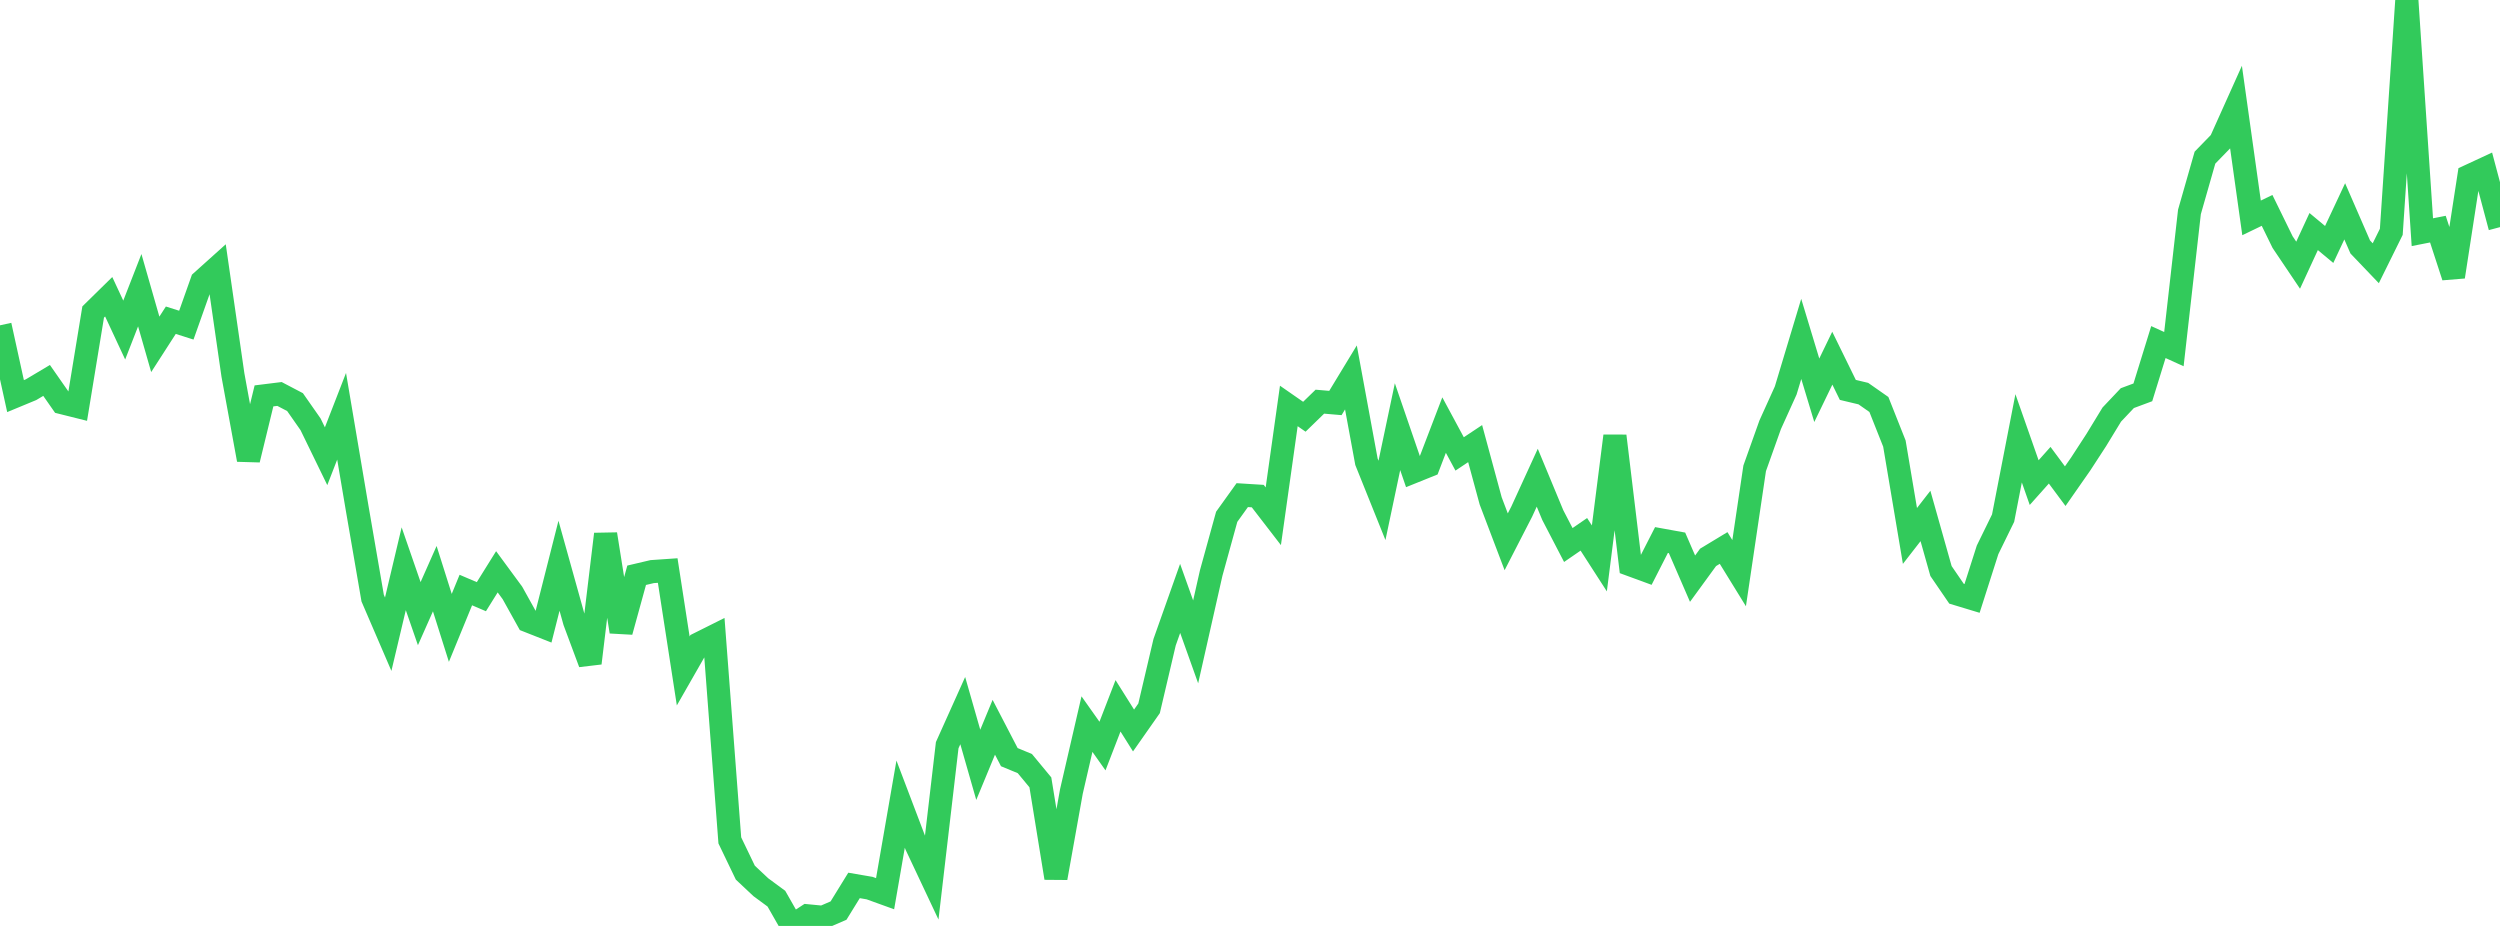<?xml version="1.0" standalone="no"?>
<!DOCTYPE svg PUBLIC "-//W3C//DTD SVG 1.1//EN" "http://www.w3.org/Graphics/SVG/1.1/DTD/svg11.dtd">

<svg width="135" height="50" viewBox="0 0 135 50" preserveAspectRatio="none" 
  xmlns="http://www.w3.org/2000/svg"
  xmlns:xlink="http://www.w3.org/1999/xlink">


<polyline points="0.0, 17.567 0.839, 21.39 1.677, 21.043 2.516, 20.543 3.354, 21.744 4.193, 21.954 5.031, 16.848 5.87, 16.025 6.708, 17.823 7.547, 15.671 8.385, 18.595 9.224, 17.292 10.062, 17.558 10.901, 15.19 11.739, 14.437 12.578, 20.249 13.416, 24.825 14.255, 21.378 15.093, 21.274 15.932, 21.714 16.77, 22.912 17.609, 24.636 18.447, 22.479 19.286, 27.44 20.124, 32.3 20.963, 34.248 21.801, 30.713 22.64, 33.137 23.478, 31.247 24.317, 33.905 25.155, 31.862 25.994, 32.221 26.832, 30.877 27.671, 32.018 28.509, 33.526 29.348, 33.857 30.186, 30.55 31.025, 33.558 31.863, 35.808 32.702, 28.844 33.54, 34.111 34.379, 31.064 35.217, 30.867 36.056, 30.809 36.894, 36.231 37.733, 34.764 38.571, 34.345 39.41, 45.38 40.248, 47.123 41.087, 47.911 41.925, 48.528 42.764, 50.0 43.602, 49.453 44.441, 49.534 45.28, 49.172 46.118, 47.813 46.957, 47.957 47.795, 48.26 48.634, 43.424 49.472, 45.63 50.311, 47.41 51.149, 40.24 51.988, 38.373 52.826, 41.301 53.665, 39.273 54.503, 40.886 55.342, 41.234 56.18, 42.247 57.019, 47.41 57.857, 42.734 58.696, 39.102 59.534, 40.287 60.373, 38.114 61.211, 39.447 62.05, 38.25 62.888, 34.682 63.727, 32.314 64.565, 34.661 65.404, 30.945 66.242, 27.907 67.081, 26.737 67.919, 26.789 68.758, 27.878 69.596, 21.921 70.435, 22.504 71.273, 21.69 72.112, 21.762 72.95, 20.381 73.789, 24.936 74.627, 27.021 75.466, 23.041 76.304, 25.481 77.143, 25.143 77.981, 22.954 78.82, 24.512 79.658, 23.955 80.497, 27.05 81.335, 29.257 82.174, 27.625 83.012, 25.796 83.851, 27.817 84.689, 29.431 85.528, 28.854 86.366, 30.154 87.205, 23.542 88.043, 30.495 88.882, 30.803 89.72, 29.162 90.559, 29.314 91.398, 31.248 92.236, 30.098 93.075, 29.591 93.913, 30.951 94.752, 25.29 95.59, 22.938 96.429, 21.085 97.267, 18.301 98.106, 21.075 98.944, 19.342 99.783, 21.055 100.621, 21.255 101.46, 21.842 102.298, 23.954 103.137, 28.941 103.975, 27.862 104.814, 30.836 105.652, 32.061 106.491, 32.315 107.329, 29.692 108.168, 27.978 109.006, 23.668 109.845, 26.061 110.683, 25.122 111.522, 26.253 112.36, 25.052 113.199, 23.762 114.037, 22.386 114.876, 21.499 115.714, 21.187 116.553, 18.472 117.391, 18.853 118.23, 11.444 119.068, 8.513 119.907, 7.65 120.745, 5.785 121.584, 11.766 122.422, 11.361 123.261, 13.075 124.099, 14.32 124.938, 12.504 125.776, 13.201 126.615, 11.412 127.453, 13.337 128.292, 14.215 129.13, 12.518 129.969, 0.0 130.807, 12.538 131.646, 12.373 132.484, 14.944 133.323, 9.507 134.161, 9.118 135.0, 12.265" fill="none" stroke="#32ca5b" stroke-width="1.25"/>

</svg>